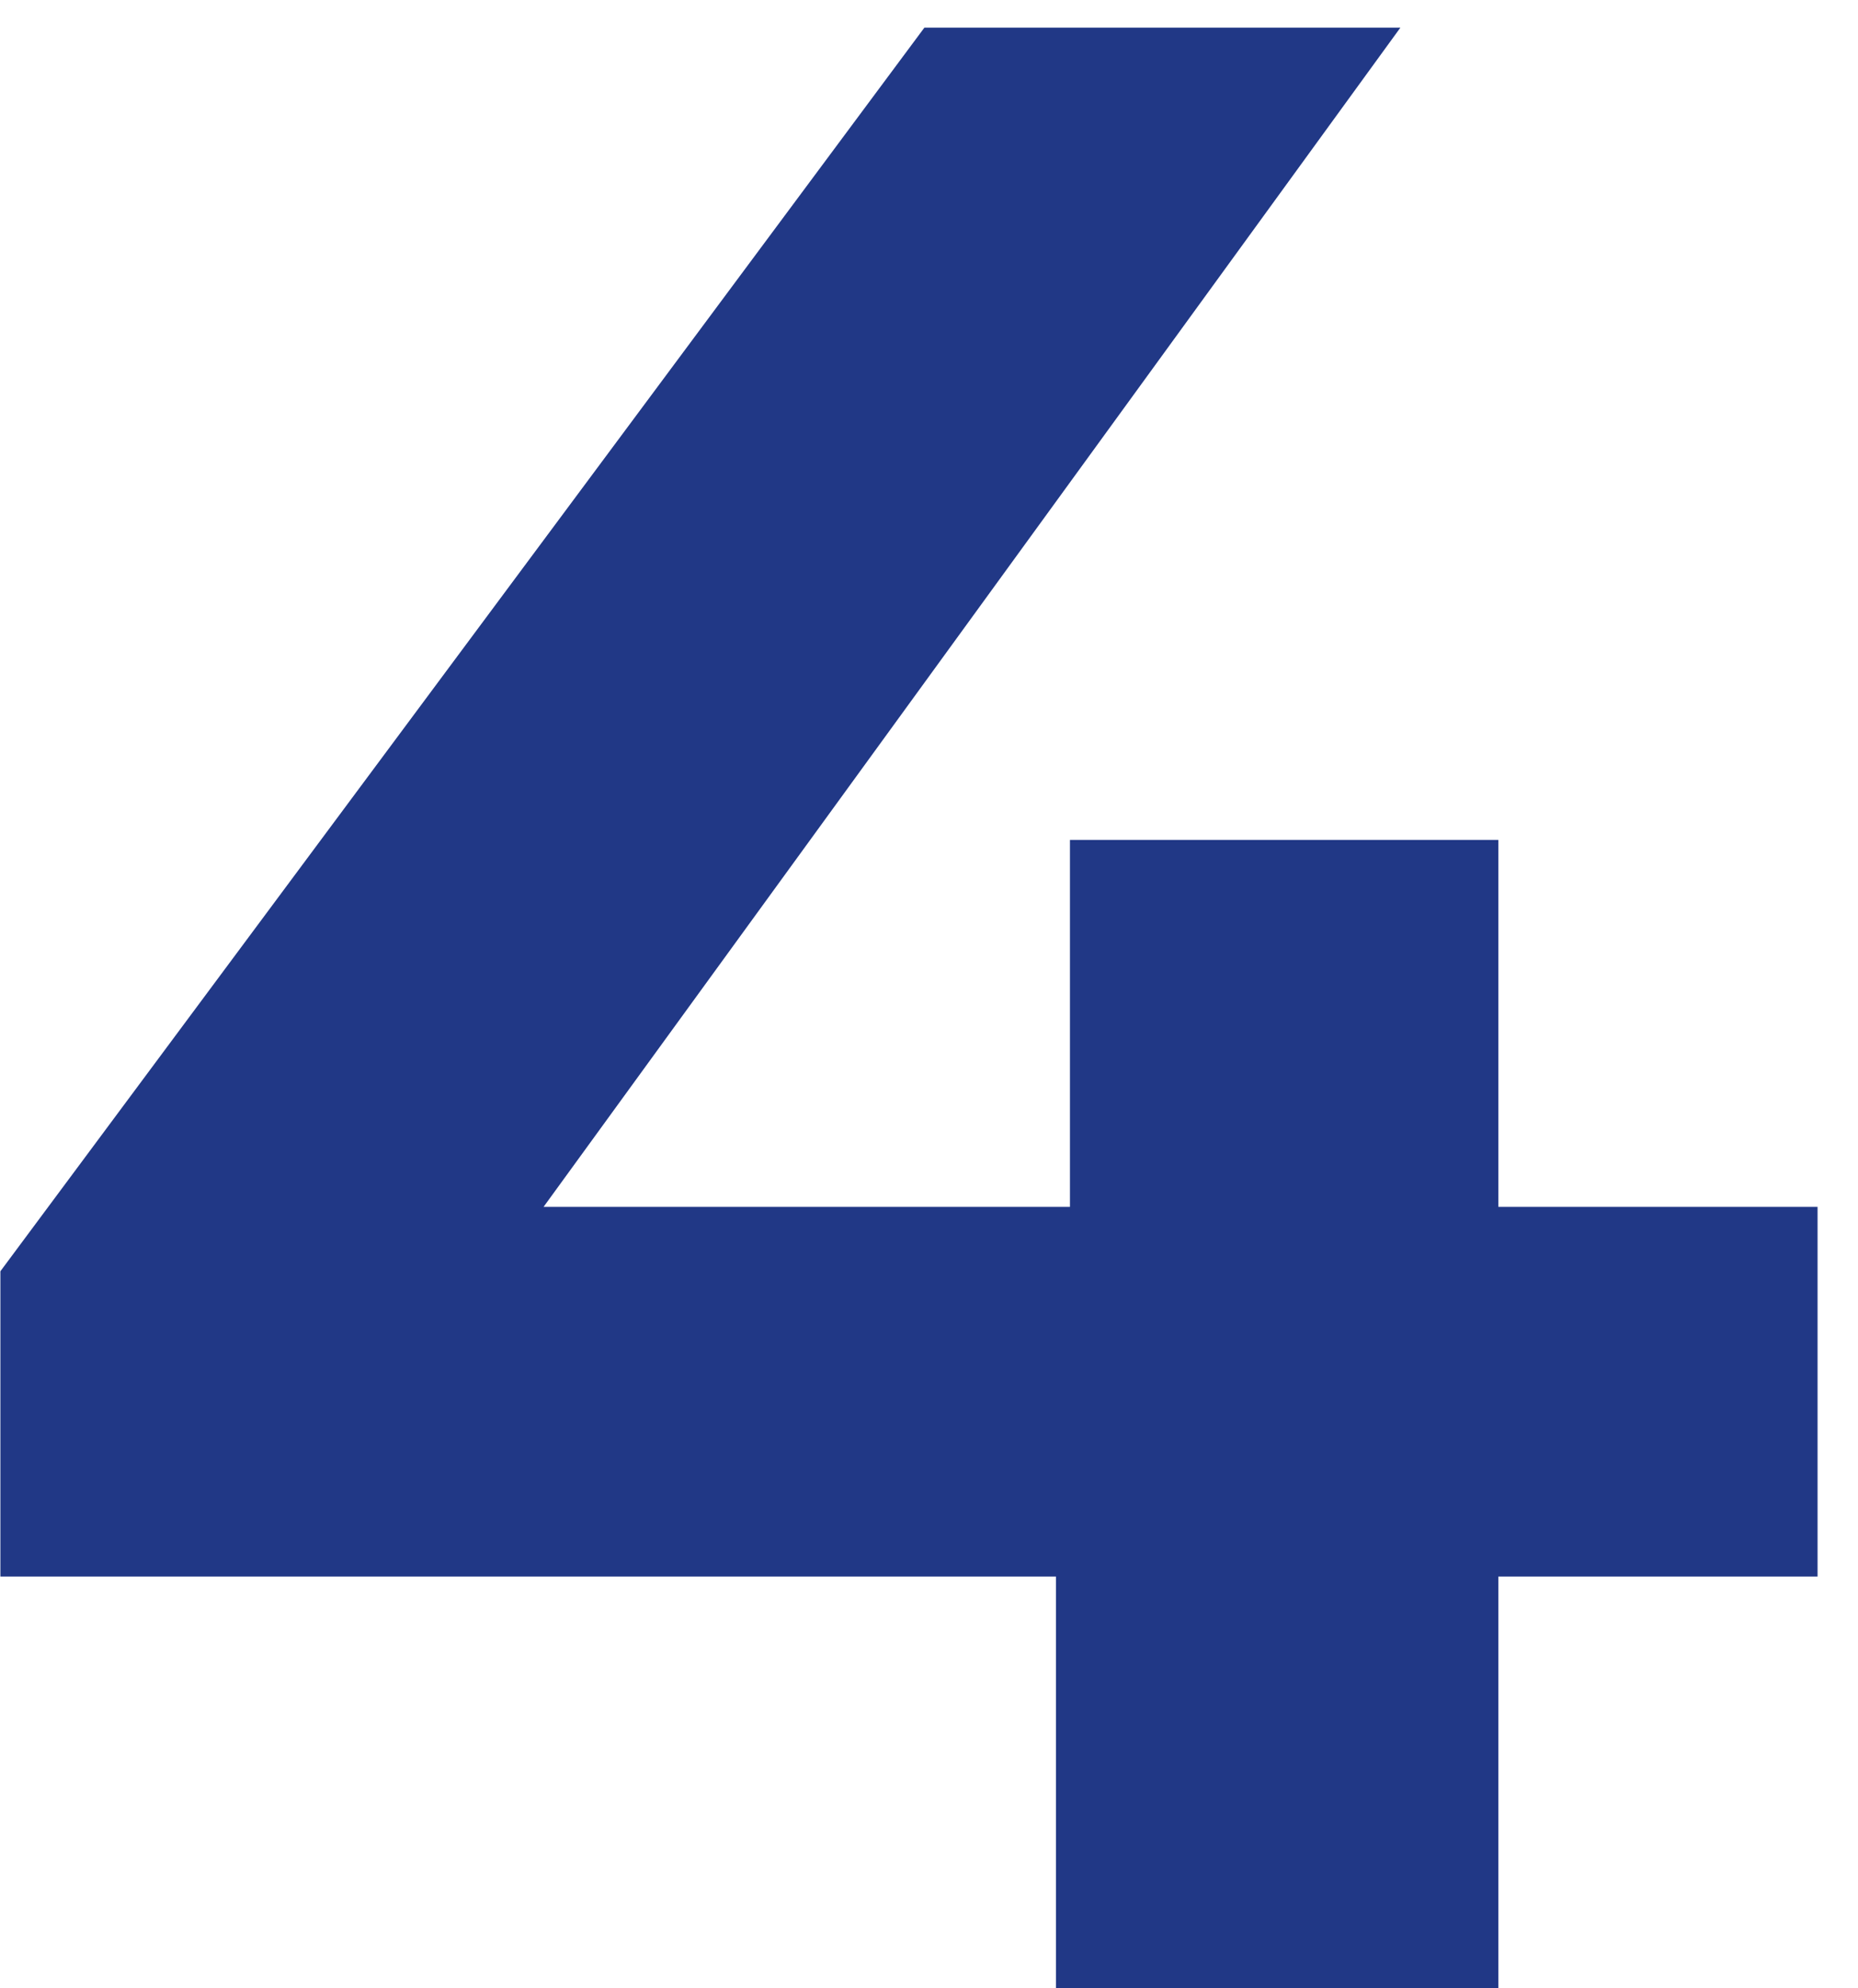 <?xml version="1.0" encoding="UTF-8"?> <svg xmlns="http://www.w3.org/2000/svg" width="43" height="46" viewBox="0 0 43 46" fill="none"> <path d="M42.064 36.474H34.677V46H24.438V36.474H0.009V29.411L21.393 0.64H32.409L12.58 27.921H24.762V19.432H34.677V27.921H42.064V36.474Z" fill="#213886"></path> </svg> 